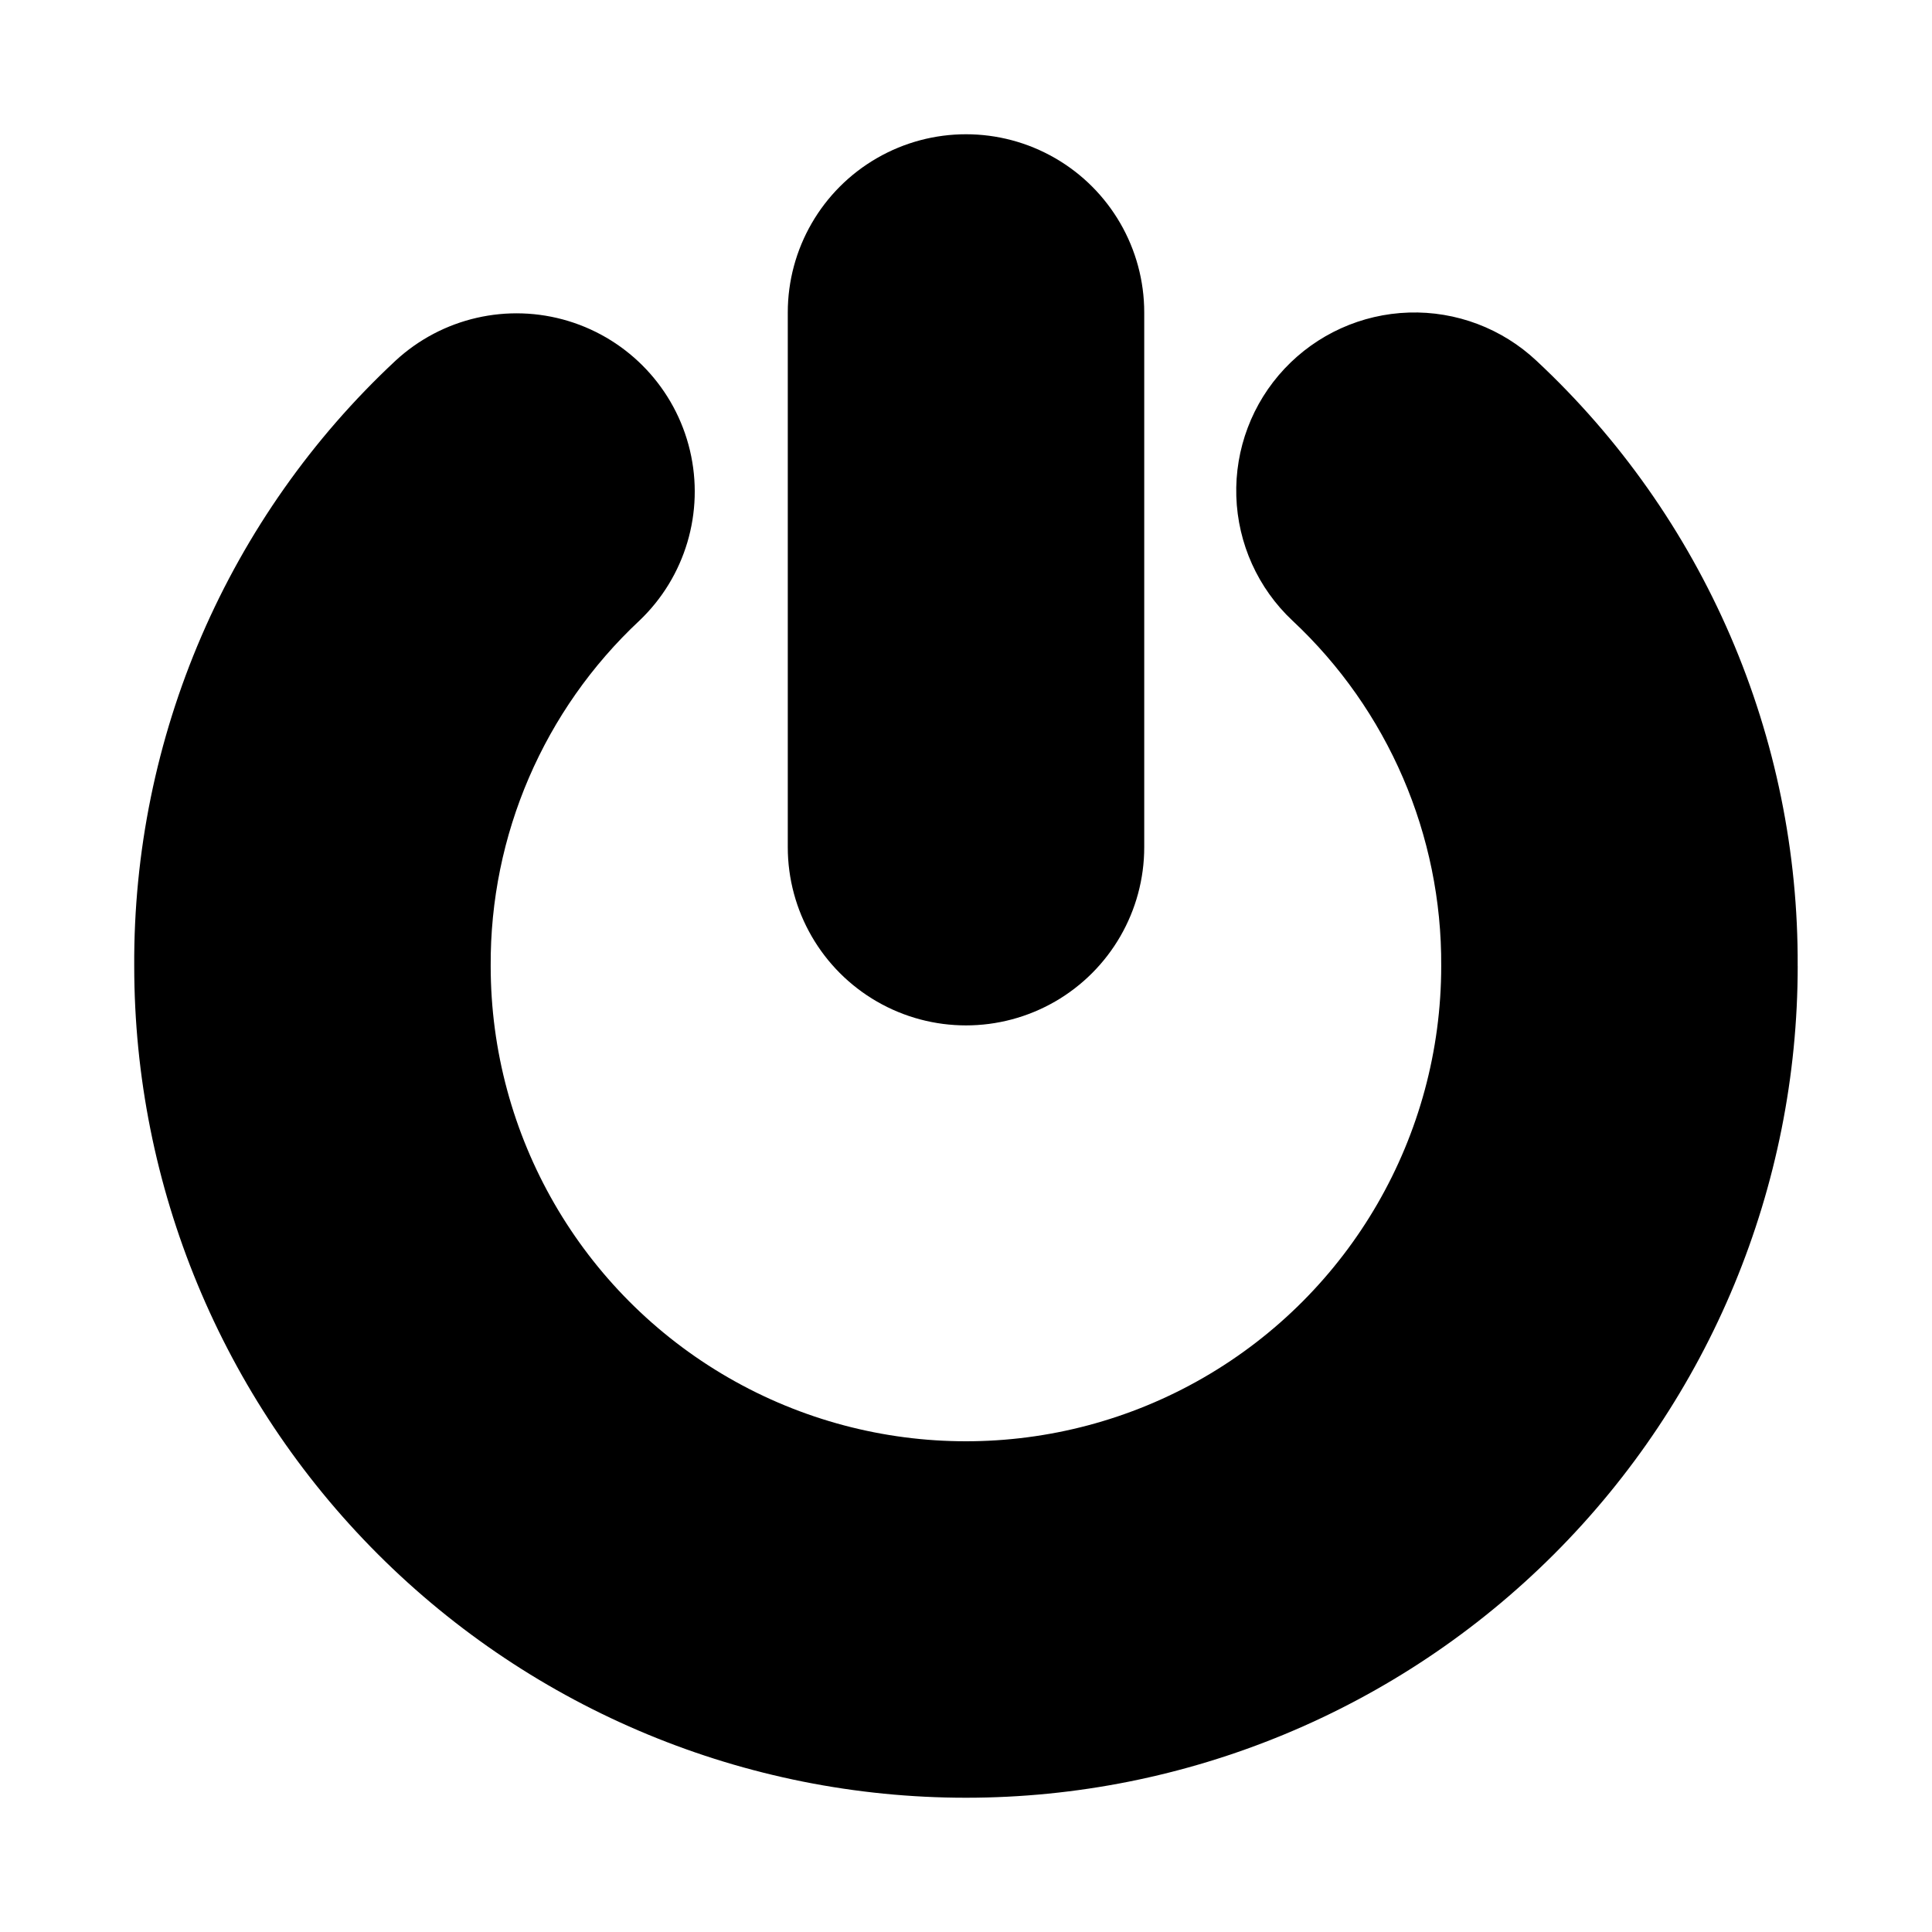 <?xml version="1.0" encoding="UTF-8"?>
<!-- Uploaded to: SVG Repo, www.svgrepo.com, Generator: SVG Repo Mixer Tools -->
<svg fill="#000000" width="800px" height="800px" version="1.1" viewBox="144 144 512 512" xmlns="http://www.w3.org/2000/svg">
 <g>
  <path d="m352.77 368.51v-141.7c0-16.871 9.004-32.465 23.617-40.902 14.613-8.438 32.617-8.438 47.23 0s23.617 24.031 23.617 40.902v141.7c0 16.875-9.004 32.465-23.617 40.902s-32.617 8.438-47.23 0c-14.613-8.438-23.617-24.027-23.617-40.902z"/>
  <path d="m620.41 400c0 58.457-23.223 114.52-64.559 155.86-41.336 41.336-97.398 64.559-155.86 64.559-58.461 0-114.52-23.223-155.86-64.559-41.336-41.336-64.559-97.398-64.559-155.86-0.156-30.066 5.91-59.836 17.824-87.438s29.41-52.441 51.395-72.949c12.324-11.41 29.781-15.422 45.848-10.531 16.066 4.894 28.328 17.949 32.203 34.293 3.875 16.34-1.223 33.512-13.383 45.094-25.336 23.676-39.629 56.855-39.422 91.531 0 44.996 24.004 86.578 62.977 109.08 38.969 22.496 86.98 22.496 125.95 0 38.969-22.5 62.973-64.082 62.973-109.08 0.207-34.672-14.086-67.852-39.418-91.523-9.137-8.574-14.488-20.426-14.883-32.949-0.395-12.52 4.203-24.688 12.777-33.82 8.578-9.133 20.43-14.484 32.949-14.879 12.523-0.395 24.688 4.203 33.82 12.777 21.984 20.512 39.48 45.352 51.395 72.953 11.91 27.605 17.98 57.375 17.824 87.441z"/>
 </g>
</svg>
